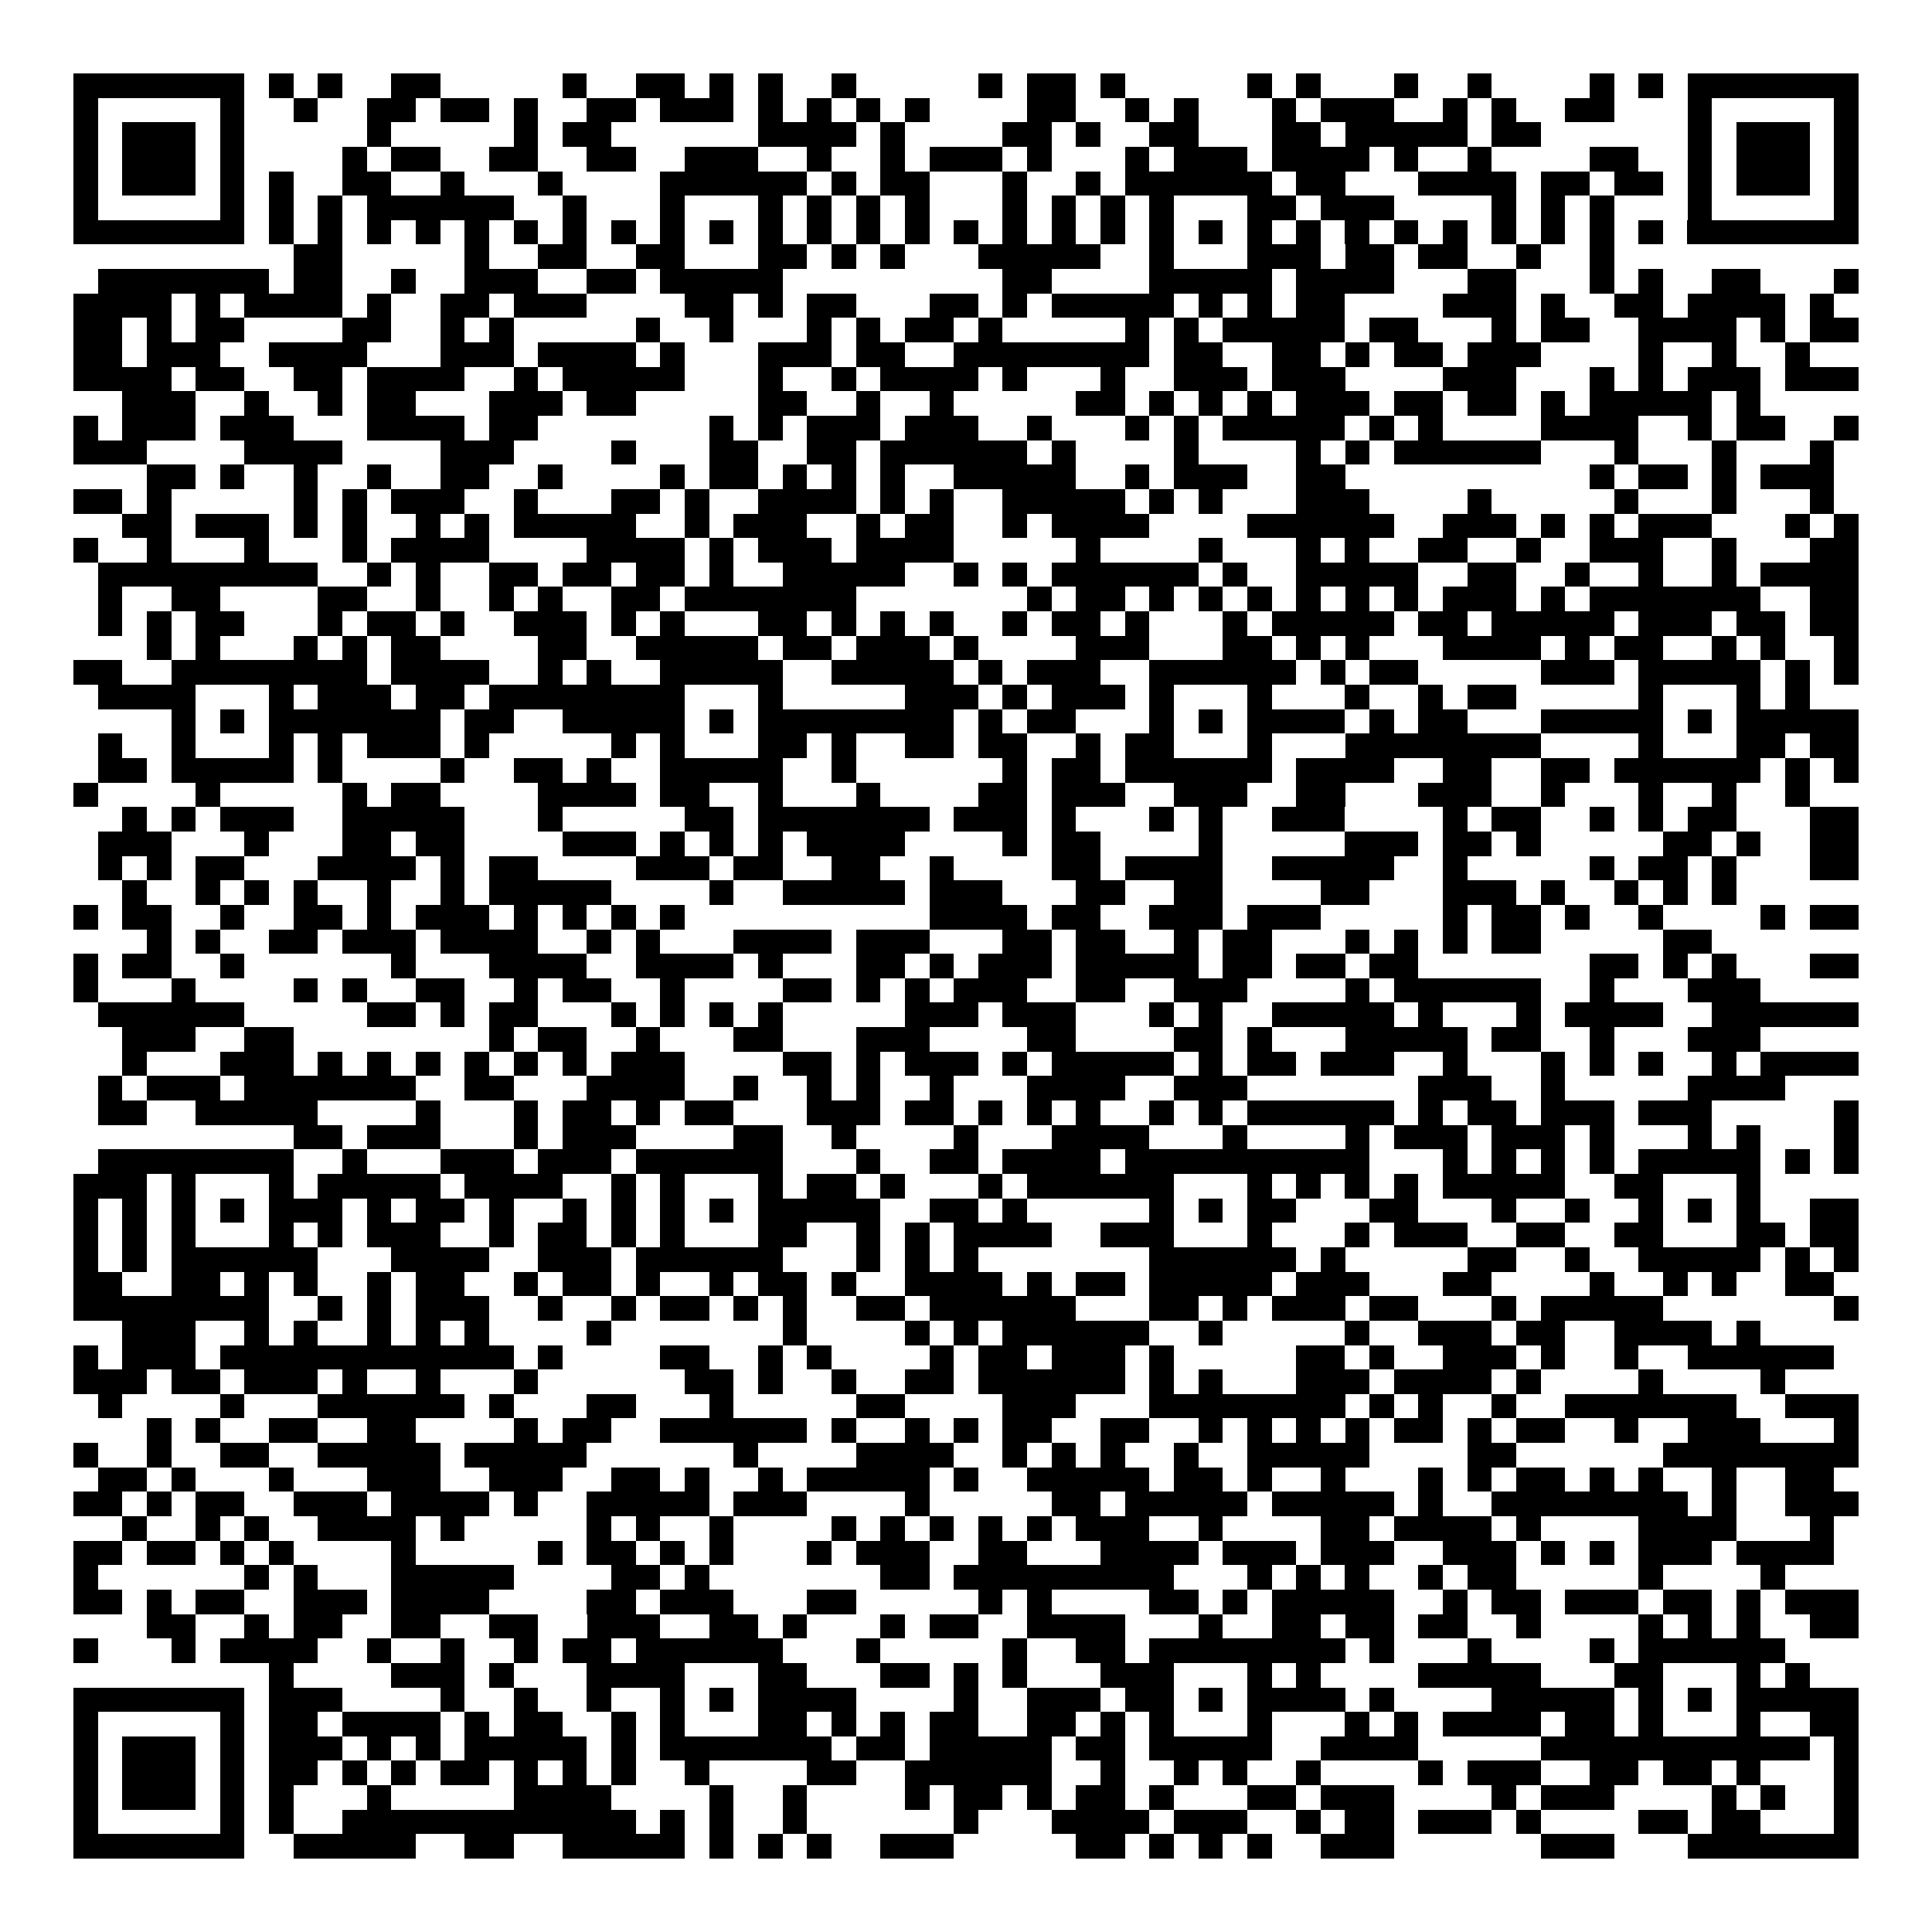 <svg xmlns="http://www.w3.org/2000/svg" width="176" height="176" viewBox="0 0 79 79" shape-rendering="crispEdges"><path fill="#ffffff" d="M0 0h79v79H0z"/><path stroke="#000000" d="M3 3.5h7m1 0h1m1 0h1m2 0h2m5 0h1m2 0h2m1 0h1m1 0h1m2 0h1m5 0h1m1 0h2m1 0h1m5 0h1m1 0h1m3 0h1m2 0h1m4 0h1m1 0h1m1 0h7M3 4.5h1m5 0h1m2 0h1m2 0h2m1 0h2m1 0h1m2 0h2m1 0h3m1 0h1m1 0h1m1 0h1m1 0h1m4 0h2m2 0h1m1 0h1m3 0h1m1 0h3m2 0h1m1 0h1m2 0h2m3 0h1m5 0h1M3 5.5h1m1 0h3m1 0h1m5 0h1m5 0h1m1 0h2m6 0h4m1 0h1m4 0h2m1 0h1m2 0h2m3 0h2m1 0h5m1 0h2m6 0h1m1 0h3m1 0h1M3 6.5h1m1 0h3m1 0h1m4 0h1m1 0h2m2 0h2m2 0h2m2 0h3m2 0h1m2 0h1m1 0h3m1 0h1m3 0h1m1 0h3m1 0h4m1 0h1m2 0h1m4 0h2m2 0h1m1 0h3m1 0h1M3 7.5h1m1 0h3m1 0h1m1 0h1m2 0h2m2 0h1m3 0h1m4 0h6m1 0h1m1 0h2m3 0h1m2 0h1m1 0h6m1 0h2m3 0h4m1 0h2m1 0h2m1 0h1m1 0h3m1 0h1M3 8.5h1m5 0h1m1 0h1m1 0h1m1 0h6m2 0h1m3 0h1m3 0h1m1 0h1m1 0h1m1 0h1m3 0h1m1 0h1m1 0h1m1 0h1m3 0h2m1 0h3m4 0h1m1 0h1m1 0h1m3 0h1m5 0h1M3 9.5h7m1 0h1m1 0h1m1 0h1m1 0h1m1 0h1m1 0h1m1 0h1m1 0h1m1 0h1m1 0h1m1 0h1m1 0h1m1 0h1m1 0h1m1 0h1m1 0h1m1 0h1m1 0h1m1 0h1m1 0h1m1 0h1m1 0h1m1 0h1m1 0h1m1 0h1m1 0h1m1 0h1m1 0h1m1 0h1m1 0h7M12 10.5h2m5 0h1m2 0h2m2 0h2m3 0h2m1 0h1m1 0h1m3 0h5m2 0h1m3 0h3m1 0h2m1 0h2m2 0h1m2 0h1M4 11.5h7m1 0h2m2 0h1m2 0h3m2 0h2m1 0h5m9 0h2m4 0h5m1 0h4m3 0h2m3 0h1m1 0h1m2 0h2m3 0h1M3 12.5h4m1 0h1m1 0h4m1 0h1m2 0h2m1 0h3m4 0h2m1 0h1m1 0h2m3 0h2m1 0h1m1 0h5m1 0h1m1 0h1m1 0h2m4 0h3m1 0h1m2 0h2m1 0h4m1 0h1M3 13.5h2m1 0h1m1 0h2m4 0h2m2 0h1m1 0h1m5 0h1m2 0h1m3 0h1m1 0h1m1 0h2m1 0h1m5 0h1m1 0h1m1 0h5m1 0h2m3 0h1m1 0h2m2 0h4m1 0h1m1 0h2M3 14.5h2m1 0h3m2 0h4m3 0h3m1 0h4m1 0h1m3 0h3m1 0h2m2 0h8m1 0h2m2 0h2m1 0h1m1 0h2m1 0h3m4 0h1m2 0h1m2 0h1M3 15.5h4m1 0h2m2 0h2m1 0h4m2 0h1m1 0h5m3 0h1m2 0h1m1 0h4m1 0h1m3 0h1m2 0h3m1 0h3m4 0h3m3 0h1m1 0h1m1 0h3m1 0h3M5 16.5h3m2 0h1m2 0h1m1 0h2m3 0h3m1 0h2m5 0h2m2 0h1m2 0h1m5 0h2m1 0h1m1 0h1m1 0h1m1 0h3m1 0h2m1 0h2m1 0h1m1 0h5m1 0h1M3 17.5h1m1 0h3m1 0h3m3 0h4m1 0h2m7 0h1m1 0h1m1 0h3m1 0h3m2 0h1m3 0h1m1 0h1m1 0h5m1 0h1m1 0h1m4 0h4m2 0h1m1 0h2m2 0h1M3 18.5h3m4 0h4m4 0h3m4 0h1m3 0h2m2 0h2m1 0h6m1 0h1m4 0h1m4 0h1m1 0h1m1 0h6m3 0h1m3 0h1m3 0h1M6 19.5h2m1 0h1m2 0h1m2 0h1m2 0h2m2 0h1m4 0h1m1 0h2m1 0h1m1 0h1m1 0h1m2 0h5m2 0h1m1 0h3m2 0h2m10 0h1m1 0h2m1 0h1m1 0h3M3 20.5h2m1 0h1m5 0h1m1 0h1m1 0h3m2 0h1m3 0h2m1 0h1m2 0h4m1 0h1m1 0h1m2 0h5m1 0h1m1 0h1m3 0h3m4 0h1m5 0h1m3 0h1m3 0h1M5 21.5h2m1 0h3m1 0h1m1 0h1m2 0h1m1 0h1m1 0h5m2 0h1m1 0h3m2 0h1m1 0h2m2 0h1m1 0h4m4 0h6m2 0h3m1 0h1m1 0h1m1 0h3m3 0h1m1 0h1M3 22.5h1m2 0h1m3 0h1m3 0h1m1 0h4m4 0h4m1 0h1m1 0h3m1 0h4m5 0h1m4 0h1m3 0h1m1 0h1m2 0h2m2 0h1m2 0h3m2 0h1m3 0h2M4 23.5h9m2 0h1m1 0h1m2 0h2m1 0h2m1 0h2m1 0h1m2 0h5m2 0h1m1 0h1m1 0h6m1 0h1m2 0h5m2 0h2m2 0h1m2 0h1m2 0h1m1 0h4M4 24.5h1m2 0h2m4 0h2m2 0h1m2 0h1m1 0h1m2 0h2m1 0h7m7 0h1m1 0h2m1 0h1m1 0h1m1 0h1m1 0h1m1 0h1m1 0h1m1 0h3m1 0h1m1 0h7m2 0h2M4 25.5h1m1 0h1m1 0h2m3 0h1m1 0h2m1 0h1m2 0h3m1 0h1m1 0h1m3 0h2m1 0h1m1 0h1m1 0h1m2 0h1m1 0h2m1 0h1m3 0h1m1 0h5m1 0h2m1 0h5m1 0h3m1 0h2m1 0h2M6 26.5h1m1 0h1m3 0h1m1 0h1m1 0h2m4 0h2m2 0h5m1 0h2m1 0h3m1 0h1m4 0h3m3 0h2m1 0h1m1 0h1m3 0h4m1 0h1m1 0h2m2 0h1m1 0h1m2 0h1M3 27.5h2m2 0h8m1 0h4m2 0h1m1 0h1m2 0h5m2 0h5m1 0h1m1 0h3m2 0h6m1 0h1m1 0h2m5 0h3m1 0h5m1 0h1m1 0h1M4 28.5h4m3 0h1m1 0h3m1 0h2m1 0h8m3 0h1m5 0h3m1 0h1m1 0h3m1 0h1m3 0h1m3 0h1m2 0h1m1 0h2m5 0h1m3 0h1m1 0h1M7 29.5h1m1 0h1m1 0h7m1 0h2m2 0h5m1 0h1m1 0h8m1 0h1m1 0h2m3 0h1m1 0h1m1 0h4m1 0h1m1 0h2m3 0h5m1 0h1m1 0h5M4 30.5h1m2 0h1m3 0h1m1 0h1m1 0h3m1 0h1m5 0h1m1 0h1m3 0h2m1 0h1m2 0h2m1 0h2m2 0h1m1 0h2m3 0h1m3 0h8m4 0h1m3 0h2m1 0h2M4 31.5h2m1 0h5m1 0h1m4 0h1m2 0h2m1 0h1m2 0h5m2 0h1m6 0h1m1 0h2m1 0h6m1 0h4m2 0h2m2 0h2m1 0h6m1 0h1m1 0h1M3 32.5h1m4 0h1m5 0h1m1 0h2m4 0h4m1 0h2m2 0h1m3 0h1m4 0h2m1 0h3m2 0h3m2 0h2m3 0h3m2 0h1m3 0h1m2 0h1m2 0h1M5 33.5h1m1 0h1m1 0h3m2 0h5m3 0h1m5 0h2m1 0h7m1 0h3m1 0h1m3 0h1m1 0h1m2 0h3m4 0h1m1 0h2m2 0h1m1 0h1m1 0h2m3 0h2M4 34.5h3m3 0h1m3 0h2m1 0h2m4 0h3m1 0h1m1 0h1m1 0h1m1 0h4m4 0h1m1 0h2m4 0h1m5 0h3m1 0h2m1 0h1m5 0h2m1 0h1m2 0h2M4 35.5h1m1 0h1m1 0h2m3 0h4m1 0h1m1 0h2m4 0h3m1 0h2m2 0h2m2 0h1m4 0h2m1 0h4m2 0h5m2 0h1m5 0h1m1 0h2m1 0h1m3 0h2M5 36.5h1m2 0h1m1 0h1m1 0h1m2 0h1m2 0h1m1 0h5m4 0h1m2 0h5m1 0h3m3 0h2m2 0h2m4 0h2m3 0h3m1 0h1m2 0h1m1 0h1m1 0h1M3 37.5h1m1 0h2m2 0h1m2 0h2m1 0h1m1 0h3m1 0h1m1 0h1m1 0h1m1 0h1m10 0h4m1 0h2m2 0h3m1 0h3m5 0h1m1 0h2m1 0h1m2 0h1m4 0h1m1 0h2M6 38.5h1m1 0h1m2 0h2m1 0h3m1 0h4m2 0h1m1 0h1m3 0h4m1 0h3m3 0h2m1 0h2m2 0h1m1 0h2m3 0h1m1 0h1m1 0h1m1 0h2m5 0h2M3 39.5h1m1 0h2m2 0h1m6 0h1m3 0h4m2 0h4m1 0h1m3 0h2m1 0h1m1 0h3m1 0h5m1 0h2m1 0h2m1 0h2m7 0h2m1 0h1m1 0h1m3 0h2M3 40.5h1m3 0h1m4 0h1m1 0h1m2 0h2m2 0h1m1 0h2m2 0h1m4 0h2m1 0h1m1 0h1m1 0h3m2 0h2m2 0h3m4 0h1m1 0h6m2 0h1m3 0h3M4 41.5h6m5 0h2m1 0h1m1 0h2m3 0h1m1 0h1m1 0h1m1 0h1m5 0h3m1 0h3m3 0h1m1 0h1m2 0h5m1 0h1m3 0h1m1 0h4m2 0h6M5 42.5h3m2 0h2m8 0h1m1 0h2m2 0h1m3 0h2m3 0h3m4 0h2m4 0h2m1 0h1m3 0h5m1 0h2m2 0h1m3 0h3M5 43.5h1m3 0h3m1 0h1m1 0h1m1 0h1m1 0h1m1 0h1m1 0h1m1 0h3m4 0h2m1 0h1m1 0h3m1 0h1m1 0h5m1 0h1m1 0h2m1 0h3m2 0h1m3 0h1m1 0h1m1 0h1m2 0h1m1 0h4M4 44.5h1m1 0h3m1 0h7m2 0h2m3 0h4m2 0h1m2 0h1m1 0h1m2 0h1m3 0h4m2 0h3m7 0h3m2 0h1m5 0h4M4 45.5h2m2 0h5m4 0h1m3 0h1m1 0h2m1 0h1m1 0h2m3 0h3m1 0h2m1 0h1m1 0h1m1 0h1m2 0h1m1 0h1m1 0h6m1 0h1m1 0h2m1 0h3m1 0h3m5 0h1M12 46.5h2m1 0h3m3 0h1m1 0h3m4 0h2m2 0h1m4 0h1m3 0h4m3 0h1m4 0h1m1 0h3m1 0h3m1 0h1m3 0h1m1 0h1m3 0h1M4 47.5h8m2 0h1m3 0h3m1 0h3m1 0h6m3 0h1m2 0h2m1 0h4m1 0h10m3 0h1m1 0h1m1 0h1m1 0h1m1 0h5m1 0h1m1 0h1M3 48.5h3m1 0h1m3 0h1m1 0h5m1 0h4m2 0h1m1 0h1m3 0h1m1 0h2m1 0h1m3 0h1m1 0h6m3 0h1m1 0h1m1 0h1m1 0h1m1 0h5m2 0h2m3 0h1M3 49.5h1m1 0h1m1 0h1m1 0h1m1 0h3m1 0h1m1 0h2m1 0h1m2 0h1m1 0h1m1 0h1m1 0h1m1 0h5m2 0h2m1 0h1m5 0h1m1 0h1m1 0h2m3 0h2m3 0h1m2 0h1m2 0h1m1 0h1m1 0h1m2 0h2M3 50.5h1m1 0h1m1 0h1m3 0h1m1 0h1m1 0h3m2 0h1m1 0h2m1 0h1m1 0h1m3 0h2m2 0h1m1 0h1m1 0h4m2 0h3m3 0h1m3 0h1m1 0h3m2 0h2m2 0h2m3 0h2m1 0h2M3 51.5h1m1 0h1m1 0h6m3 0h4m2 0h3m1 0h6m3 0h1m1 0h1m1 0h1m7 0h6m1 0h1m5 0h2m2 0h1m2 0h5m1 0h1m1 0h1M3 52.5h2m2 0h2m1 0h1m1 0h1m2 0h1m1 0h2m2 0h1m1 0h2m1 0h1m2 0h1m1 0h2m1 0h1m2 0h4m1 0h1m1 0h2m1 0h5m1 0h3m3 0h2m4 0h1m2 0h1m1 0h1m2 0h2M3 53.5h8m2 0h1m1 0h1m1 0h3m2 0h1m2 0h1m1 0h2m1 0h1m1 0h1m2 0h2m1 0h6m3 0h2m1 0h1m1 0h3m1 0h2m3 0h1m1 0h5m7 0h1M5 54.5h3m2 0h1m1 0h1m2 0h1m1 0h1m1 0h1m4 0h1m7 0h1m4 0h1m1 0h1m1 0h6m2 0h1m5 0h1m2 0h3m1 0h2m2 0h4m1 0h1M3 55.5h1m1 0h3m1 0h12m1 0h1m4 0h2m2 0h1m1 0h1m4 0h1m1 0h2m1 0h3m1 0h1m5 0h2m1 0h1m2 0h3m1 0h1m2 0h1m2 0h6M3 56.5h3m1 0h2m1 0h3m1 0h1m2 0h1m3 0h1m6 0h2m1 0h1m2 0h1m2 0h2m1 0h6m1 0h1m1 0h1m3 0h3m1 0h4m1 0h1m4 0h1m4 0h1M4 57.5h1m4 0h1m3 0h6m1 0h1m3 0h2m3 0h1m5 0h2m4 0h3m3 0h8m1 0h1m1 0h1m2 0h1m2 0h7m2 0h3M6 58.5h1m1 0h1m2 0h2m2 0h2m4 0h1m1 0h2m2 0h6m1 0h1m2 0h1m1 0h1m1 0h2m2 0h2m2 0h1m1 0h1m1 0h1m1 0h1m1 0h2m1 0h1m1 0h2m2 0h1m2 0h3m3 0h1M3 59.5h1m2 0h1m2 0h2m2 0h5m1 0h5m6 0h1m4 0h4m2 0h1m1 0h1m1 0h1m2 0h1m2 0h5m4 0h2m6 0h8M4 60.5h2m1 0h1m3 0h1m3 0h3m2 0h3m2 0h2m1 0h1m2 0h1m1 0h5m1 0h1m2 0h5m1 0h2m1 0h1m2 0h1m3 0h1m1 0h1m1 0h2m1 0h1m1 0h1m2 0h1m2 0h2M3 61.5h2m1 0h1m1 0h2m2 0h3m1 0h4m1 0h1m2 0h5m1 0h3m4 0h1m5 0h2m1 0h5m1 0h5m1 0h1m2 0h8m1 0h1m2 0h3M5 62.5h1m2 0h1m1 0h1m2 0h4m1 0h1m5 0h1m1 0h1m2 0h1m4 0h1m1 0h1m1 0h1m1 0h1m1 0h1m1 0h3m2 0h1m4 0h2m1 0h4m1 0h1m4 0h4m3 0h1M3 63.5h2m1 0h2m1 0h1m1 0h1m4 0h1m5 0h1m1 0h2m1 0h1m1 0h1m3 0h1m1 0h3m2 0h2m3 0h4m1 0h3m1 0h3m2 0h3m1 0h1m1 0h1m1 0h3m1 0h4M3 64.5h1m6 0h1m1 0h1m3 0h5m4 0h2m1 0h1m7 0h2m1 0h9m3 0h1m1 0h1m1 0h1m2 0h1m1 0h2m5 0h1m4 0h1M3 65.5h2m1 0h1m1 0h2m2 0h3m1 0h4m4 0h2m1 0h3m3 0h2m5 0h1m1 0h1m4 0h2m1 0h1m1 0h5m2 0h1m1 0h2m1 0h3m1 0h2m1 0h1m1 0h3M6 66.5h2m2 0h1m1 0h2m2 0h2m2 0h2m2 0h3m2 0h2m1 0h1m3 0h1m1 0h2m2 0h4m3 0h1m2 0h2m1 0h2m1 0h2m2 0h1m4 0h1m1 0h1m1 0h1m2 0h2M3 67.5h1m3 0h1m1 0h4m2 0h1m2 0h1m2 0h1m1 0h2m1 0h6m3 0h1m5 0h1m2 0h2m1 0h8m1 0h1m3 0h1m4 0h1m1 0h6M11 68.5h1m4 0h3m1 0h1m3 0h4m3 0h2m3 0h2m1 0h1m1 0h1m3 0h3m3 0h1m1 0h1m4 0h5m3 0h2m3 0h1m1 0h1M3 69.5h7m1 0h3m4 0h1m2 0h1m2 0h1m2 0h1m1 0h1m1 0h4m4 0h1m2 0h3m1 0h2m1 0h1m1 0h4m1 0h1m4 0h5m1 0h1m1 0h1m1 0h5M3 70.5h1m5 0h1m1 0h2m1 0h4m1 0h1m1 0h2m2 0h1m1 0h1m3 0h2m1 0h1m1 0h1m1 0h2m2 0h2m1 0h1m1 0h1m3 0h1m3 0h1m1 0h1m1 0h4m1 0h2m1 0h1m3 0h1m2 0h2M3 71.5h1m1 0h3m1 0h1m1 0h3m1 0h1m1 0h1m1 0h5m1 0h1m1 0h7m1 0h2m1 0h5m1 0h2m1 0h5m2 0h4m5 0h11m1 0h1M3 72.5h1m1 0h3m1 0h1m1 0h2m1 0h1m1 0h1m1 0h2m1 0h1m1 0h1m1 0h1m2 0h1m4 0h2m2 0h6m2 0h1m2 0h1m1 0h1m2 0h1m4 0h1m1 0h3m2 0h2m1 0h2m1 0h1m3 0h1M3 73.5h1m1 0h3m1 0h1m1 0h1m3 0h1m5 0h4m4 0h1m2 0h1m4 0h1m1 0h2m1 0h1m1 0h2m1 0h1m3 0h2m1 0h3m4 0h1m1 0h3m4 0h1m1 0h1m2 0h1M3 74.5h1m5 0h1m1 0h1m2 0h12m1 0h1m1 0h1m2 0h1m6 0h1m3 0h4m1 0h3m2 0h1m1 0h2m1 0h3m1 0h1m4 0h2m1 0h2m3 0h1M3 75.5h7m2 0h5m2 0h2m2 0h5m1 0h1m1 0h1m1 0h1m2 0h3m5 0h2m1 0h1m1 0h1m1 0h1m2 0h3m6 0h3m3 0h7"/></svg>
